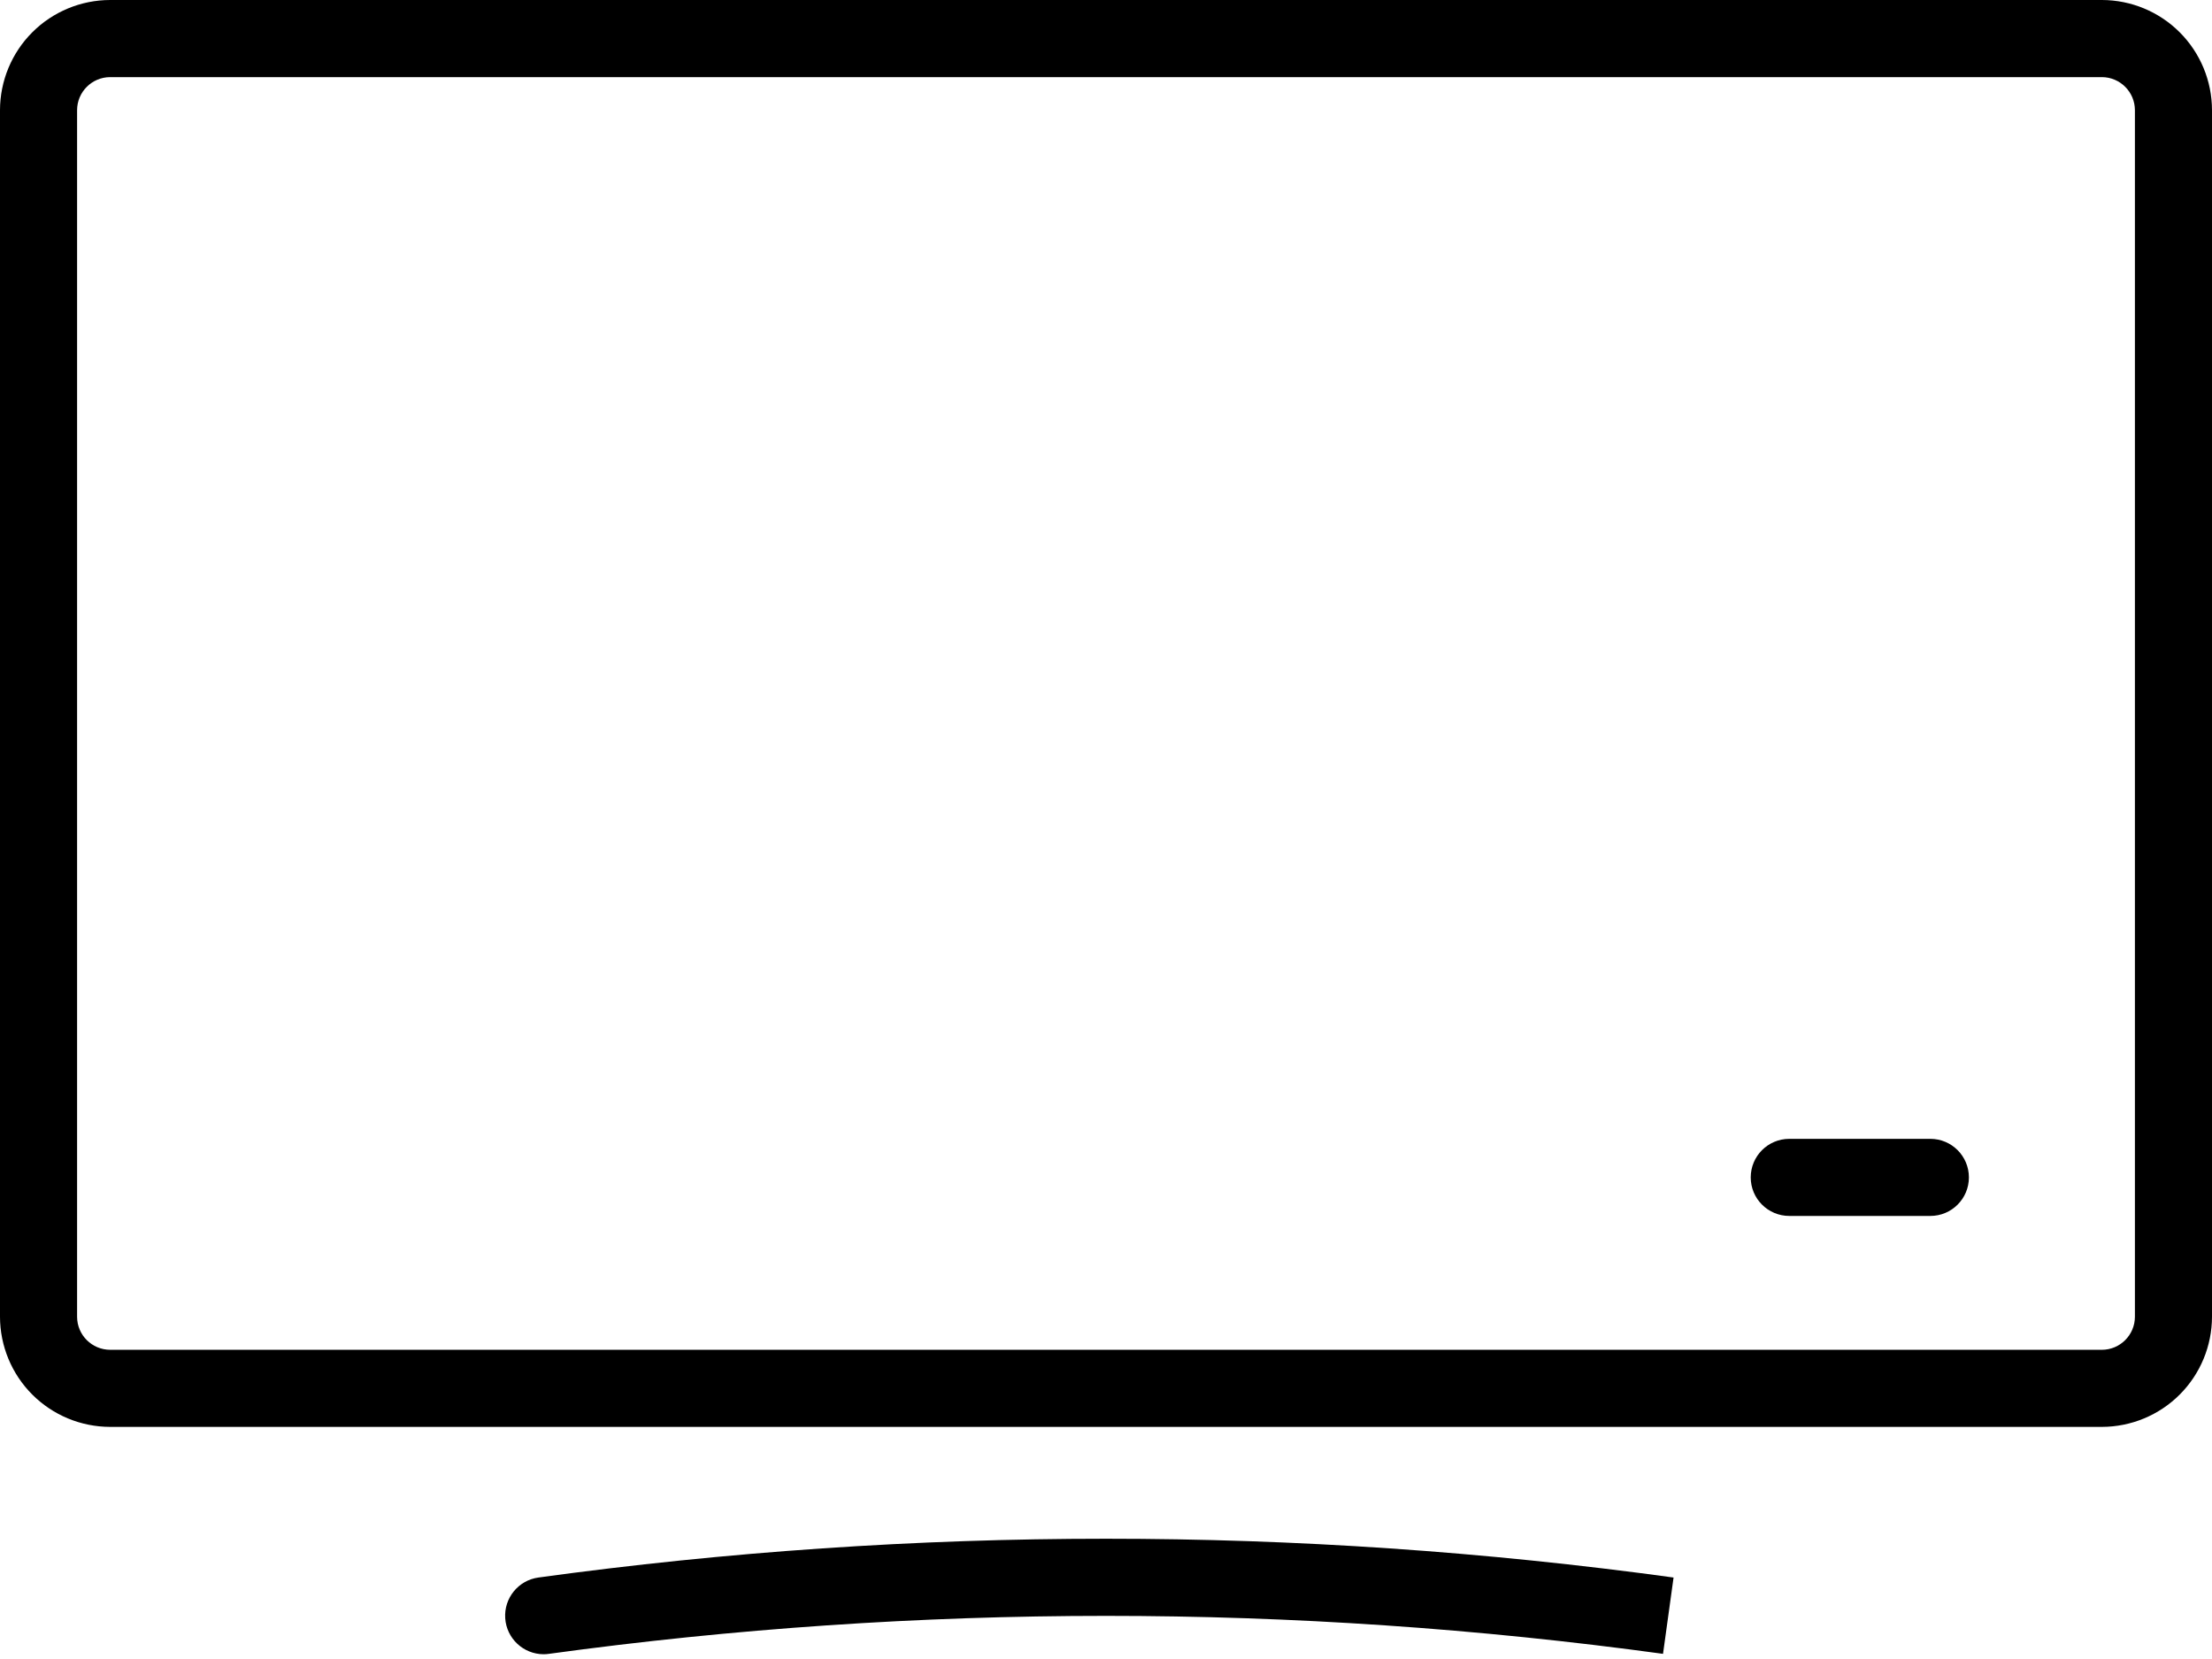 <svg width="60" height="45" viewBox="0 0 60 45" fill="none" xmlns="http://www.w3.org/2000/svg">
<path d="M57.013 38.704H2.988C2.196 38.703 1.436 38.388 0.876 37.828C0.316 37.268 0.001 36.508 0 35.716V2.988C0.001 2.196 0.316 1.436 0.876 0.876C1.436 0.316 2.196 0.001 2.988 0H57.013C57.805 0.001 58.564 0.316 59.124 0.876C59.684 1.436 59.999 2.196 60 2.988V35.716C59.999 36.508 59.684 37.268 59.124 37.828C58.564 38.388 57.804 38.703 57.012 38.704H57.013ZM2.988 2.092C2.493 2.093 2.092 2.494 2.091 2.988V35.717C2.092 36.212 2.493 36.612 2.988 36.613H57.013C57.507 36.612 57.908 36.212 57.909 35.717V2.988C57.908 2.494 57.507 2.093 57.013 2.092H2.988Z" fill="black"/>
<path d="M14.745 44.871C14.196 44.869 13.741 44.444 13.704 43.896C13.667 43.348 14.06 42.865 14.604 42.79C24.82 41.387 35.18 41.387 45.395 42.79L45.109 44.86C35.083 43.487 24.916 43.487 14.89 44.86C14.842 44.867 14.794 44.871 14.745 44.871L14.745 44.871Z" fill="black"/>
<path d="M52.361 32.982H48.534C47.956 32.982 47.488 32.514 47.488 31.937C47.488 31.359 47.956 30.891 48.534 30.891H52.361C52.938 30.891 53.406 31.359 53.406 31.937C53.406 32.514 52.938 32.982 52.361 32.982Z" fill="black"/>
</svg>

